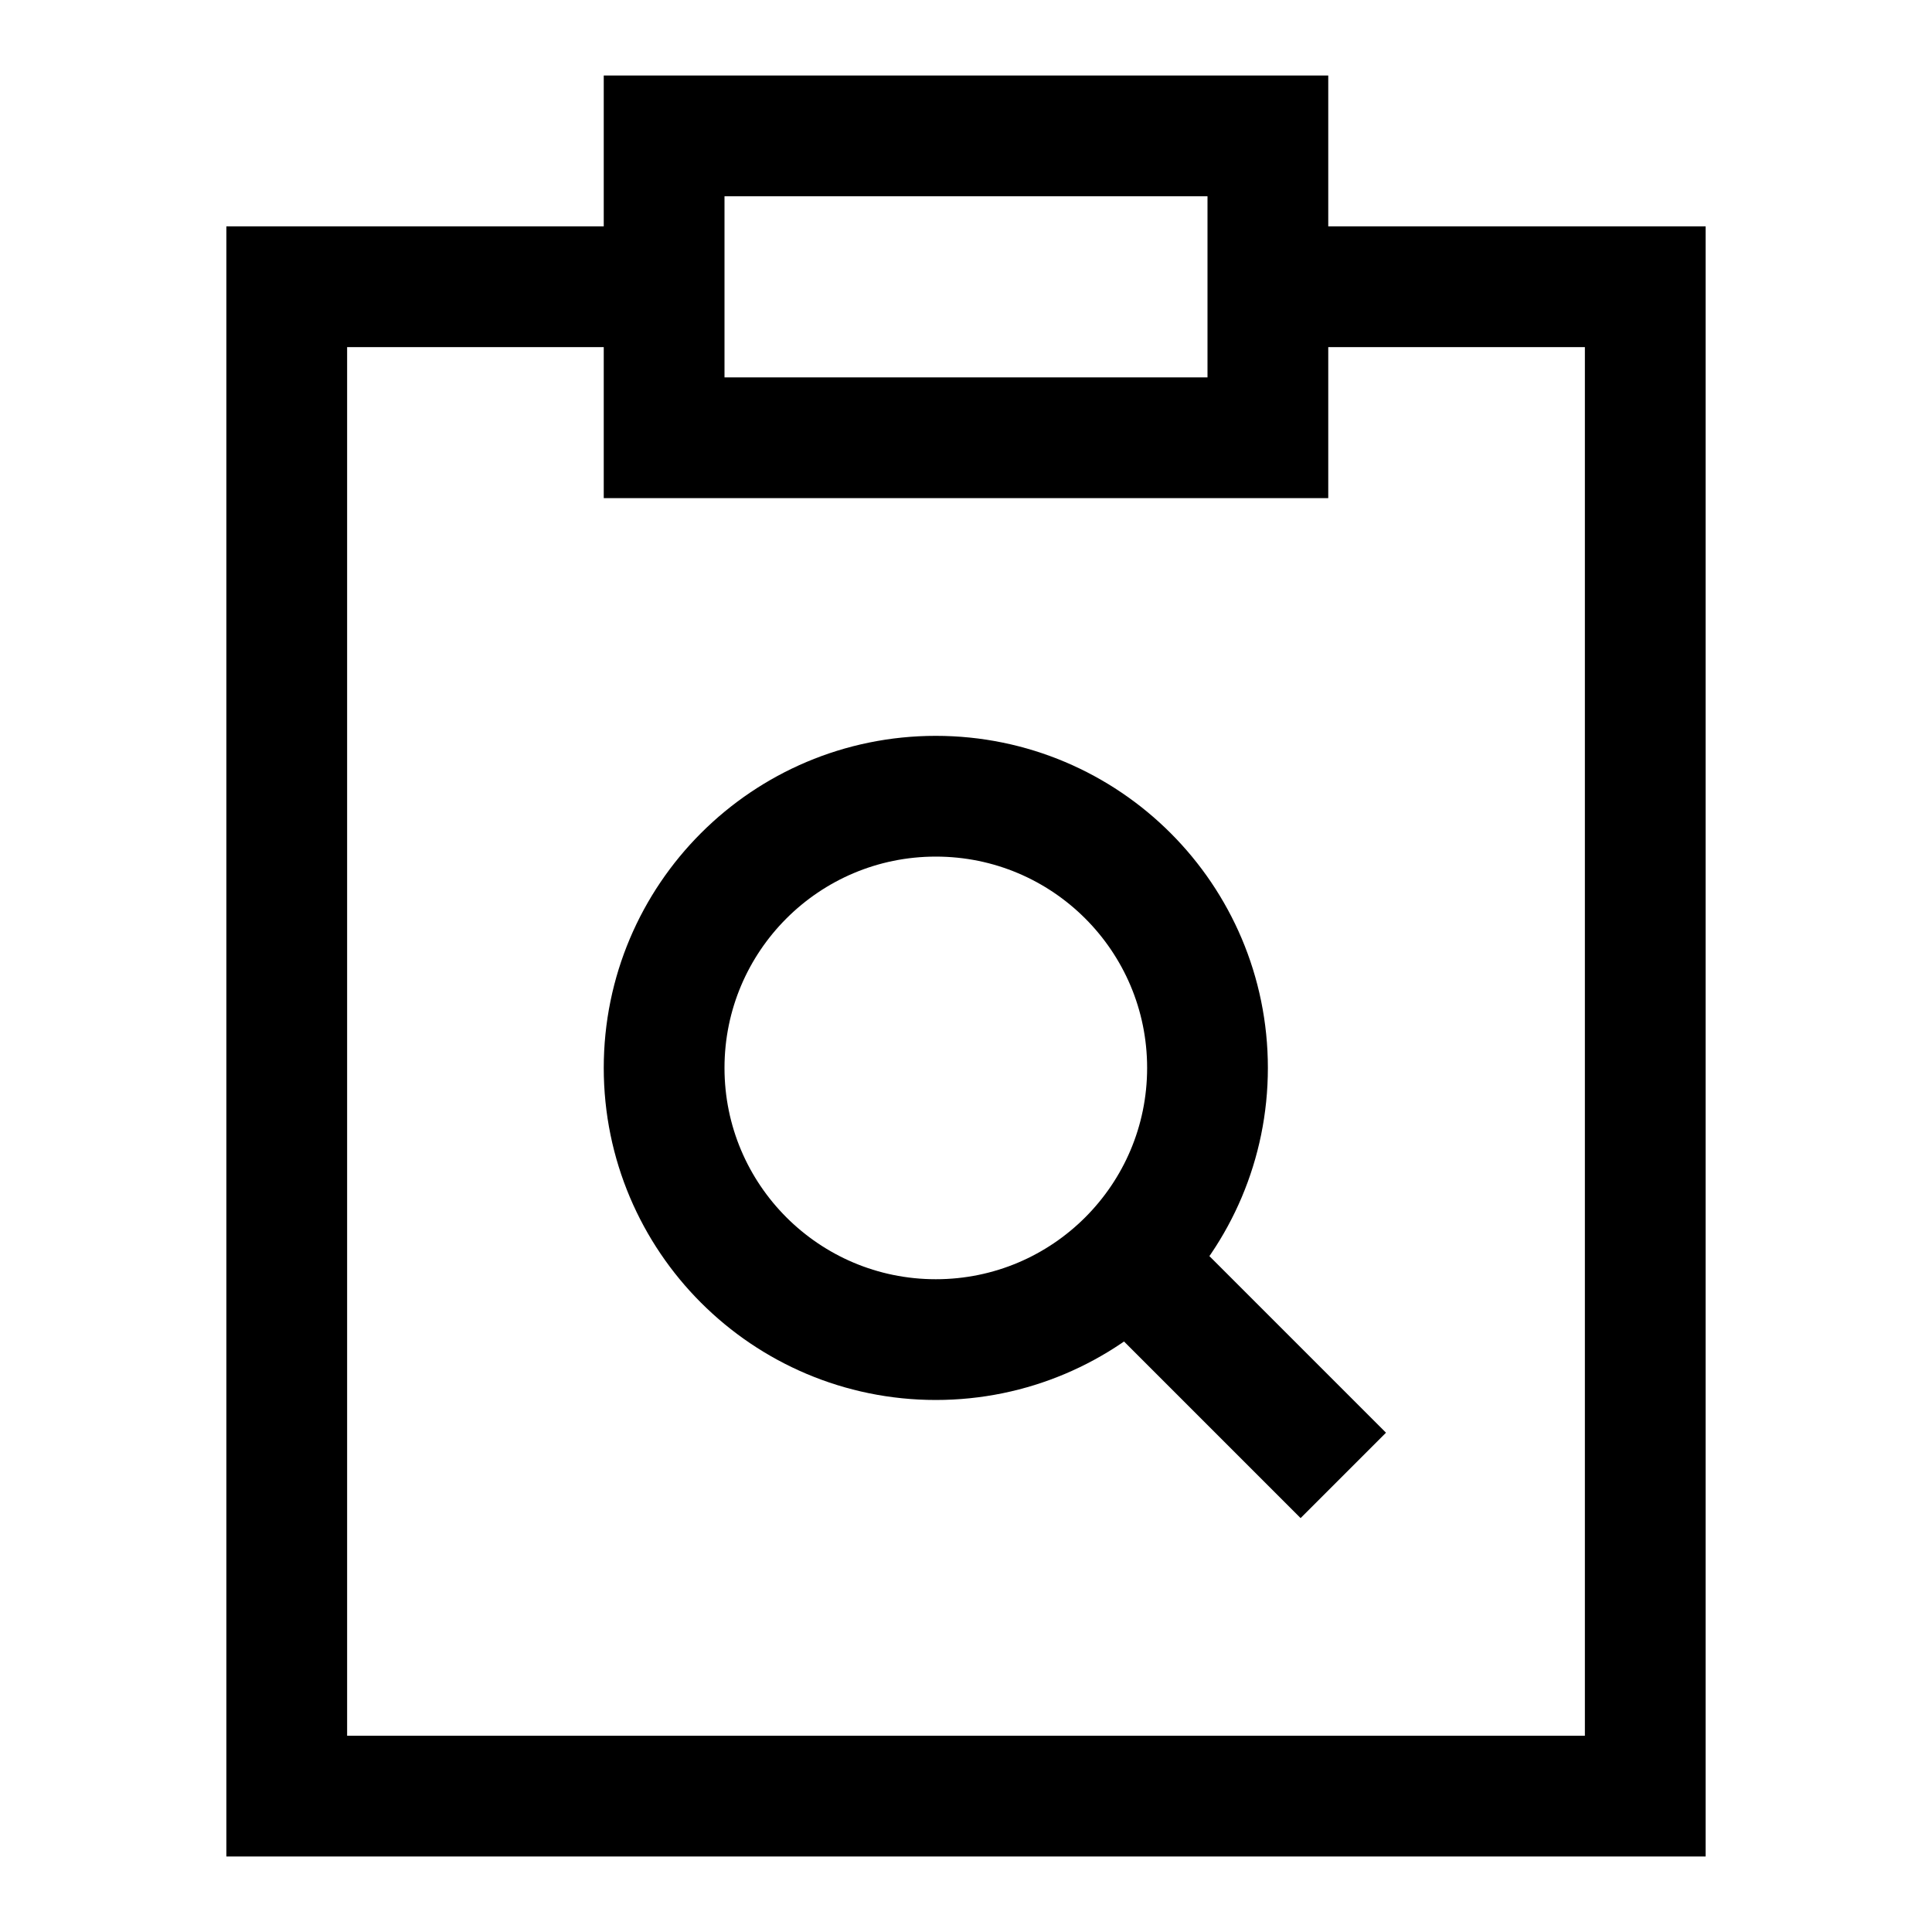 <svg id="Clipboard-Content-Paste-Search--Streamline-Sharp" viewBox="-0.75 -0.75 24 24" fill="none" xmlns="http://www.w3.org/2000/svg">
  <desc>
    Clipboard Content Paste Search Streamline Icon: https://streamlinehq.com
  </desc>
  <g id="clipboard-content-paste-search--clipboard-content-paste-search-zoom-find">
    <path stroke-width="1.5" d="M14.25 12.516c0 1.864 -1.511 3.375 -3.375 3.375 -1.864 0 -3.375 -1.511 -3.375 -3.375 0 -1.864 1.511 -3.375 3.375 -3.375 1.864 0 3.375 1.511 3.375 3.375Z" stroke="#000000" id="Vector"></path>
    <path stroke-width="1.5" d="m15.937 17.578 -2.676 -2.676" stroke="#000000" id="Vector_2"></path>
    <path stroke-width="1.5" d="M15 2.812h4.688v18.75H2.812V2.812h4.688" stroke="#000000" id="Rectangle 689"></path>
    <path stroke-width="1.5" d="M7.5 0.938h7.5v3.75H7.5V0.938Z" stroke="#000000" id="Rectangle 690"></path>
  </g>
</svg>